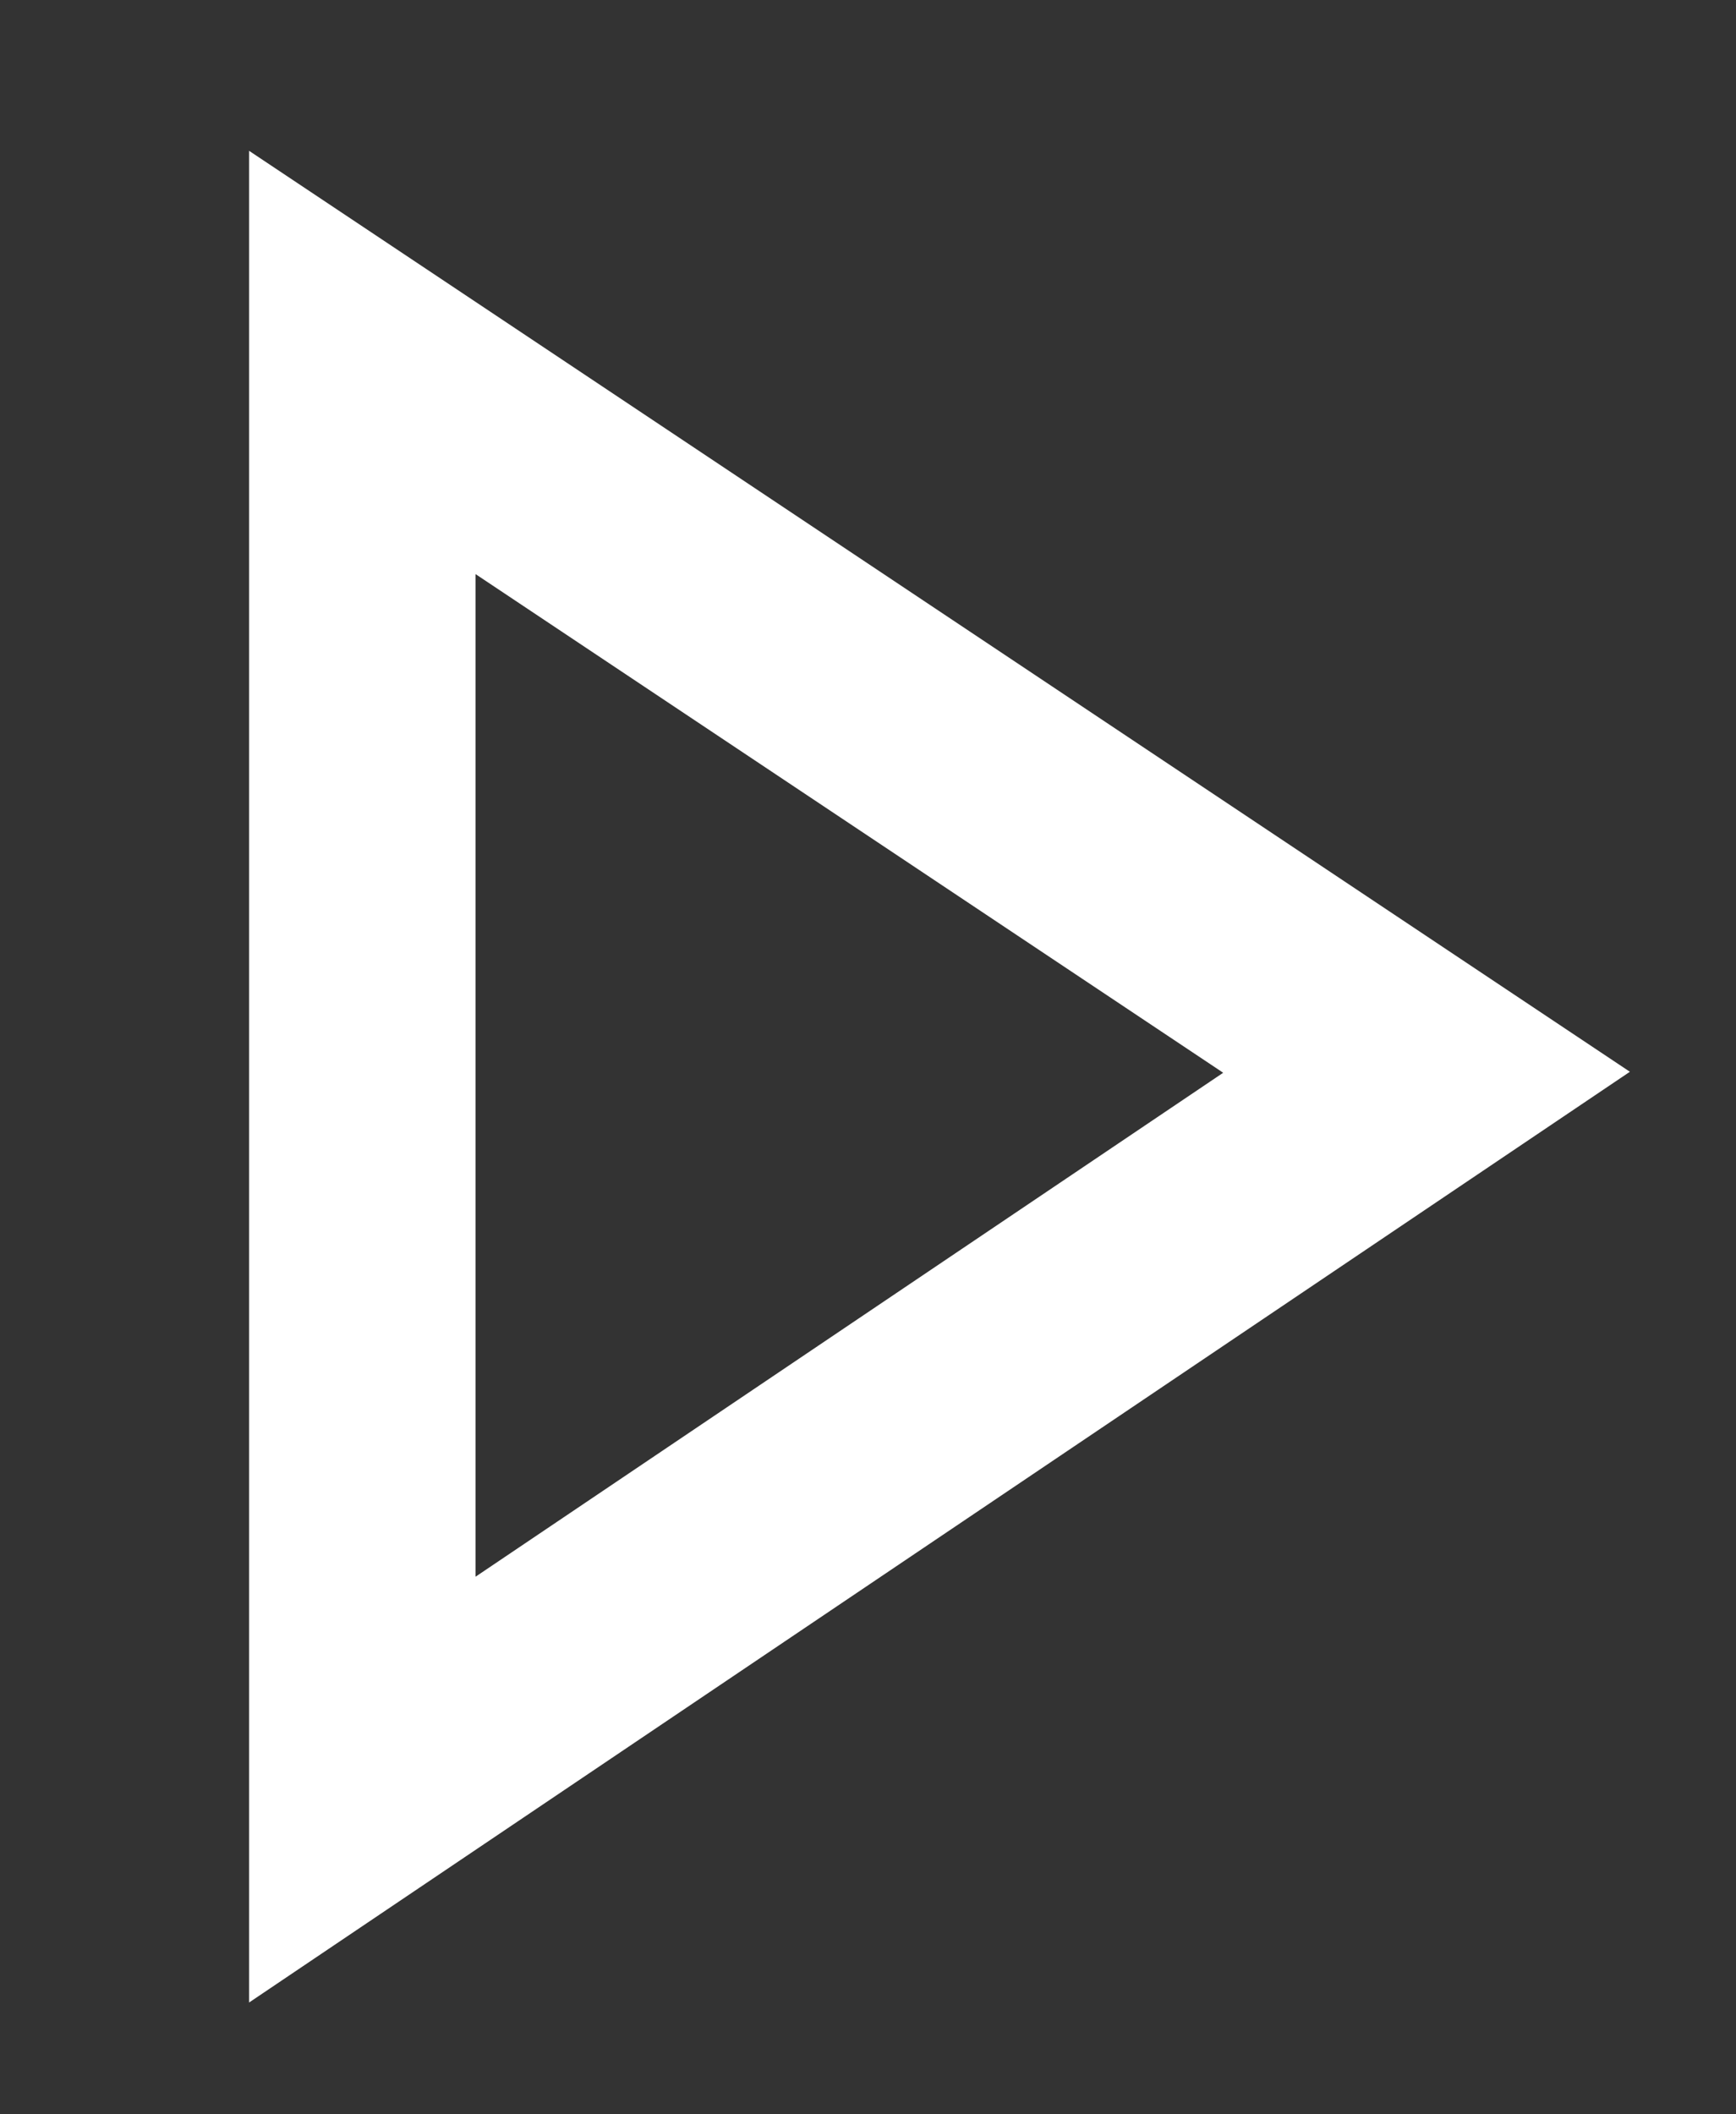 <?xml version="1.0" encoding="UTF-8"?>
<svg xmlns="http://www.w3.org/2000/svg" version="1.2" viewBox="0 0 23 28" width="23" height="28">
  <rect x="0" y="0" width="23" height="28" fill="#333333" stroke="none"/>
  <defs>
    <clipPath id="cp1">
      <path d="m-235-2004h900v4093h-900z"></path>
    </clipPath>
  </defs>
  <style>.a{fill:none;stroke:#fff;stroke-linecap:round;stroke-width:3}</style>
  <g clip-path="url(#cp1)">
    <path class="a" d="m4.8 4.8l14.1 9.4-14.1 9.5z"></path>
  </g>
</svg>
